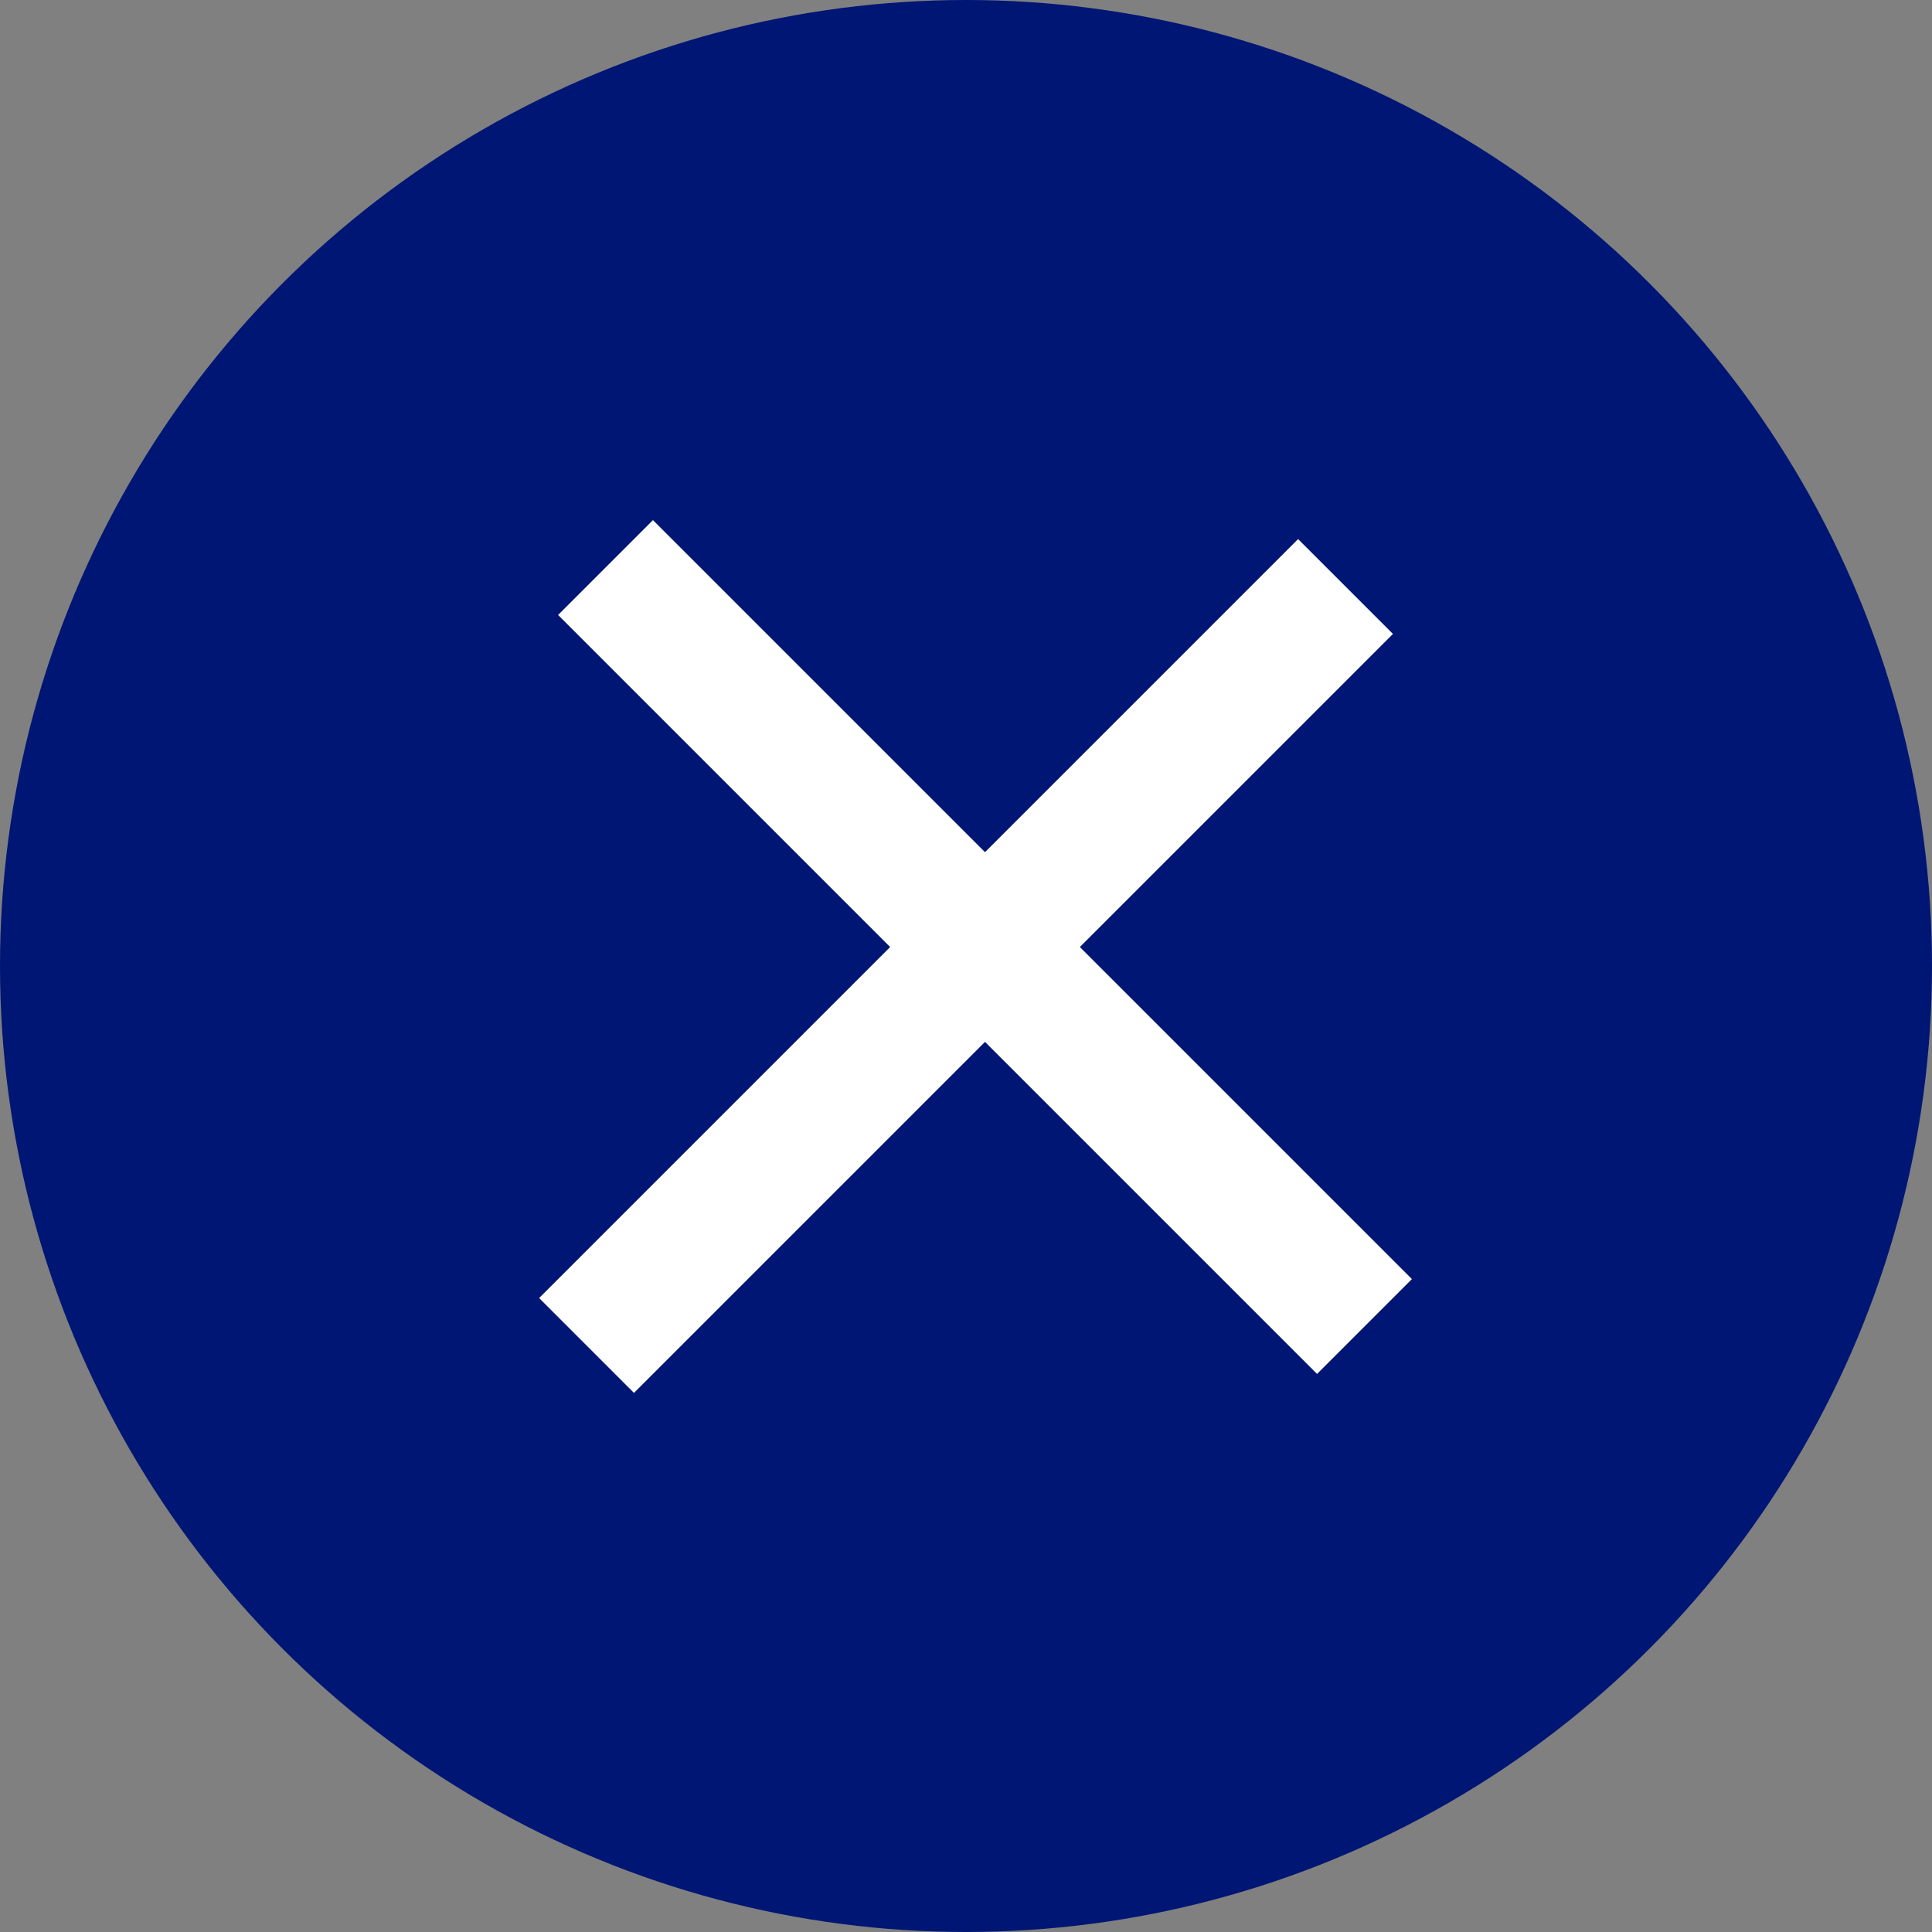<svg xmlns="http://www.w3.org/2000/svg" width="36" height="36" viewBox="0 0 36 36">
  <rect x="0" y="0" width="36" height="36" fill="#808080" stroke="none"/>
  <g id="Close" transform="translate(-311 -117)">
    <circle id="Ellipse_1668" data-name="Ellipse 1668" cx="18" cy="18" r="18" transform="translate(311 117)" fill="#001674"/>
    <g id="Group_19635" data-name="Group 19635" transform="translate(-3181.431 -2893.892) rotate(-45)">
      <line id="Line_71" data-name="Line 71" x2="20" transform="translate(330.5 4624)" fill="none" stroke="#fff" stroke-width="2.5"/>
      <line id="Line_72" data-name="Line 72" y2="20" transform="translate(341 4614)" fill="none" stroke="#fff" stroke-width="2.5"/>
    </g>
  </g>
</svg>
